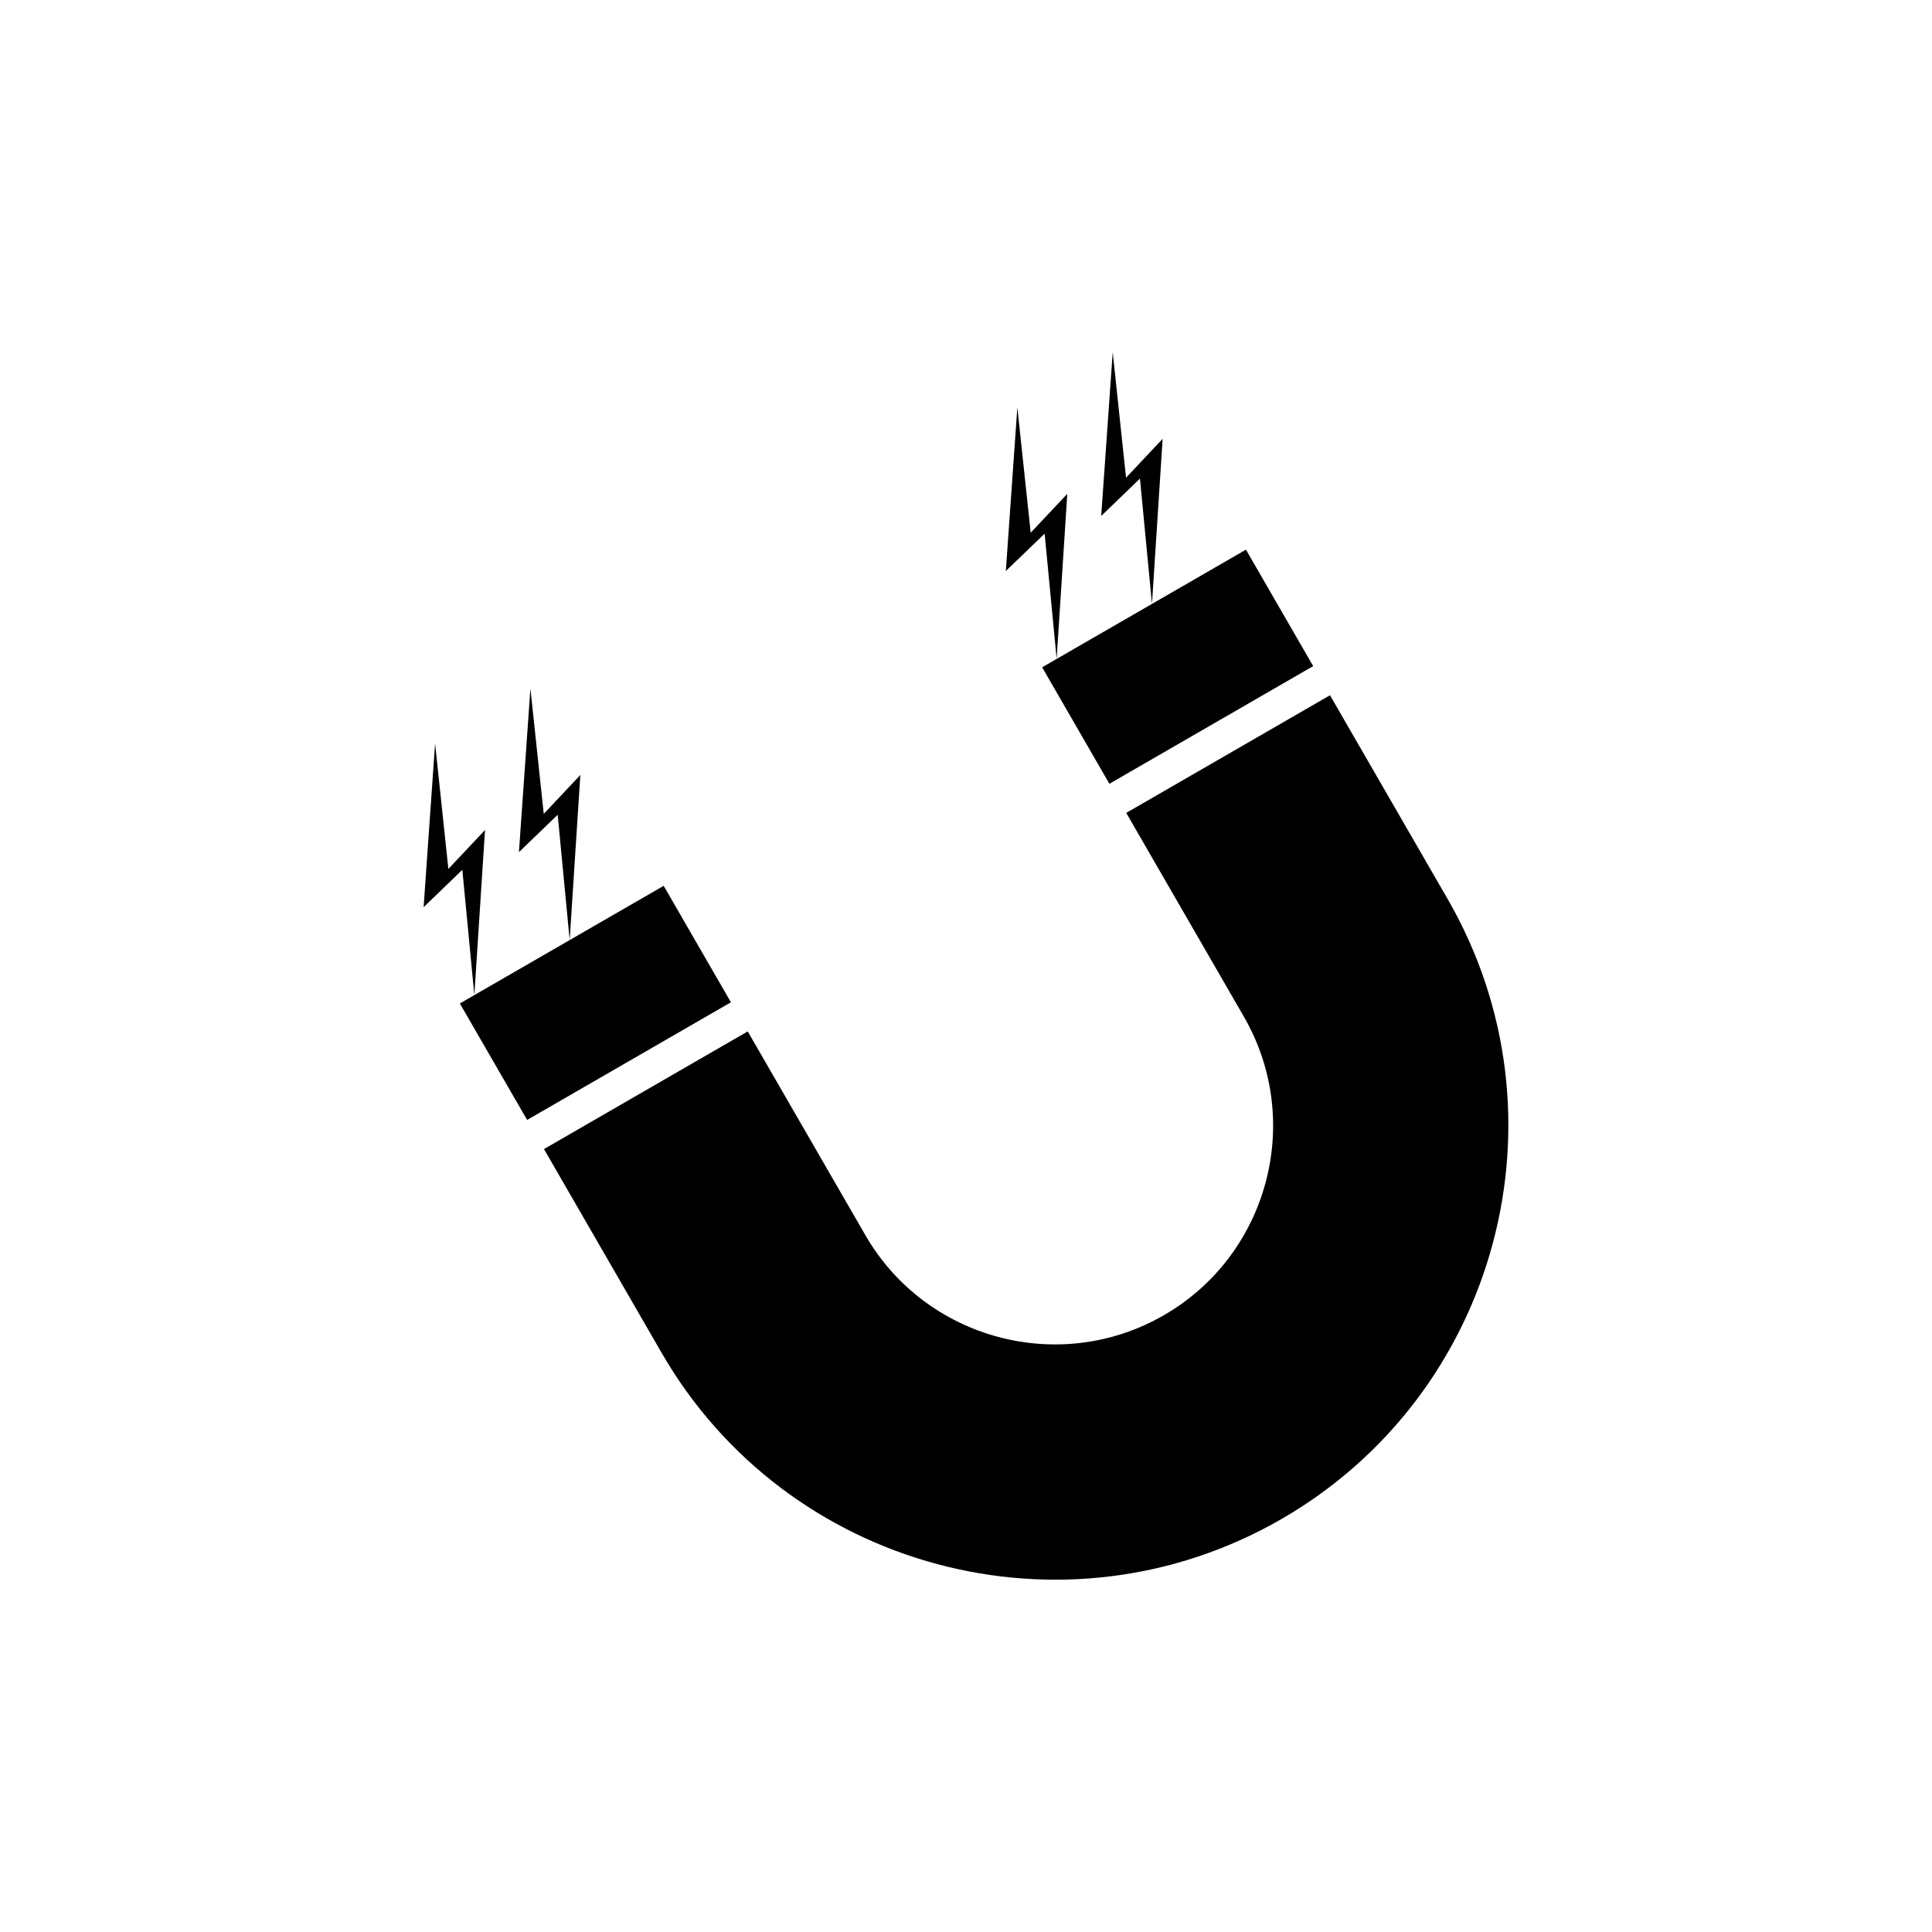 <?xml version="1.0" encoding="utf-8"?>
<!-- Generator: Adobe Illustrator 16.0.0, SVG Export Plug-In . SVG Version: 6.00 Build 0)  -->
<!DOCTYPE svg PUBLIC "-//W3C//DTD SVG 1.1//EN" "http://www.w3.org/Graphics/SVG/1.1/DTD/svg11.dtd">
<svg version="1.1" id="Layer_1" xmlns="http://www.w3.org/2000/svg" xmlns:xlink="http://www.w3.org/1999/xlink" x="0px" y="0px"
	 width="50px" height="50px" viewBox="0 0 50 50" enable-background="new 0 0 50 50" xml:space="preserve">
<g>
	<path d="M37.465,23.267l-3.045-5.274l-5.273,3.045l3.045,5.274c1.559,2.7,0.63,6.166-2.07,7.725s-6.166,0.63-7.726-2.07
		l-3.045-5.274l-5.273,3.045l3.045,5.274c3.238,5.609,10.436,7.537,16.044,4.299C38.775,36.072,40.703,28.875,37.465,23.267z"/>
	<polygon points="28.711,20.284 33.985,17.239 32.245,14.225 29.813,15.629 27.346,17.053 26.971,17.27 	"/>
	<polygon points="17.176,22.925 14.743,24.329 12.276,25.753 11.901,25.97 13.642,28.984 18.916,25.939 	"/>
	<polygon points="29.142,12.363 28.797,9.118 28.499,13.353 29.502,12.386 29.813,15.629 30.089,11.356 	"/>
	<polygon points="14.072,21.063 13.727,17.818 13.43,22.053 14.433,21.086 14.743,24.329 15.019,20.057 	"/>
	<polygon points="27.346,17.053 27.621,12.781 26.674,13.787 26.329,10.542 26.031,14.777 27.035,13.811 	"/>
	<polygon points="11.604,22.488 11.26,19.243 10.963,23.478 11.965,22.511 12.276,25.753 12.552,21.481 	"/>
</g>
</svg>
